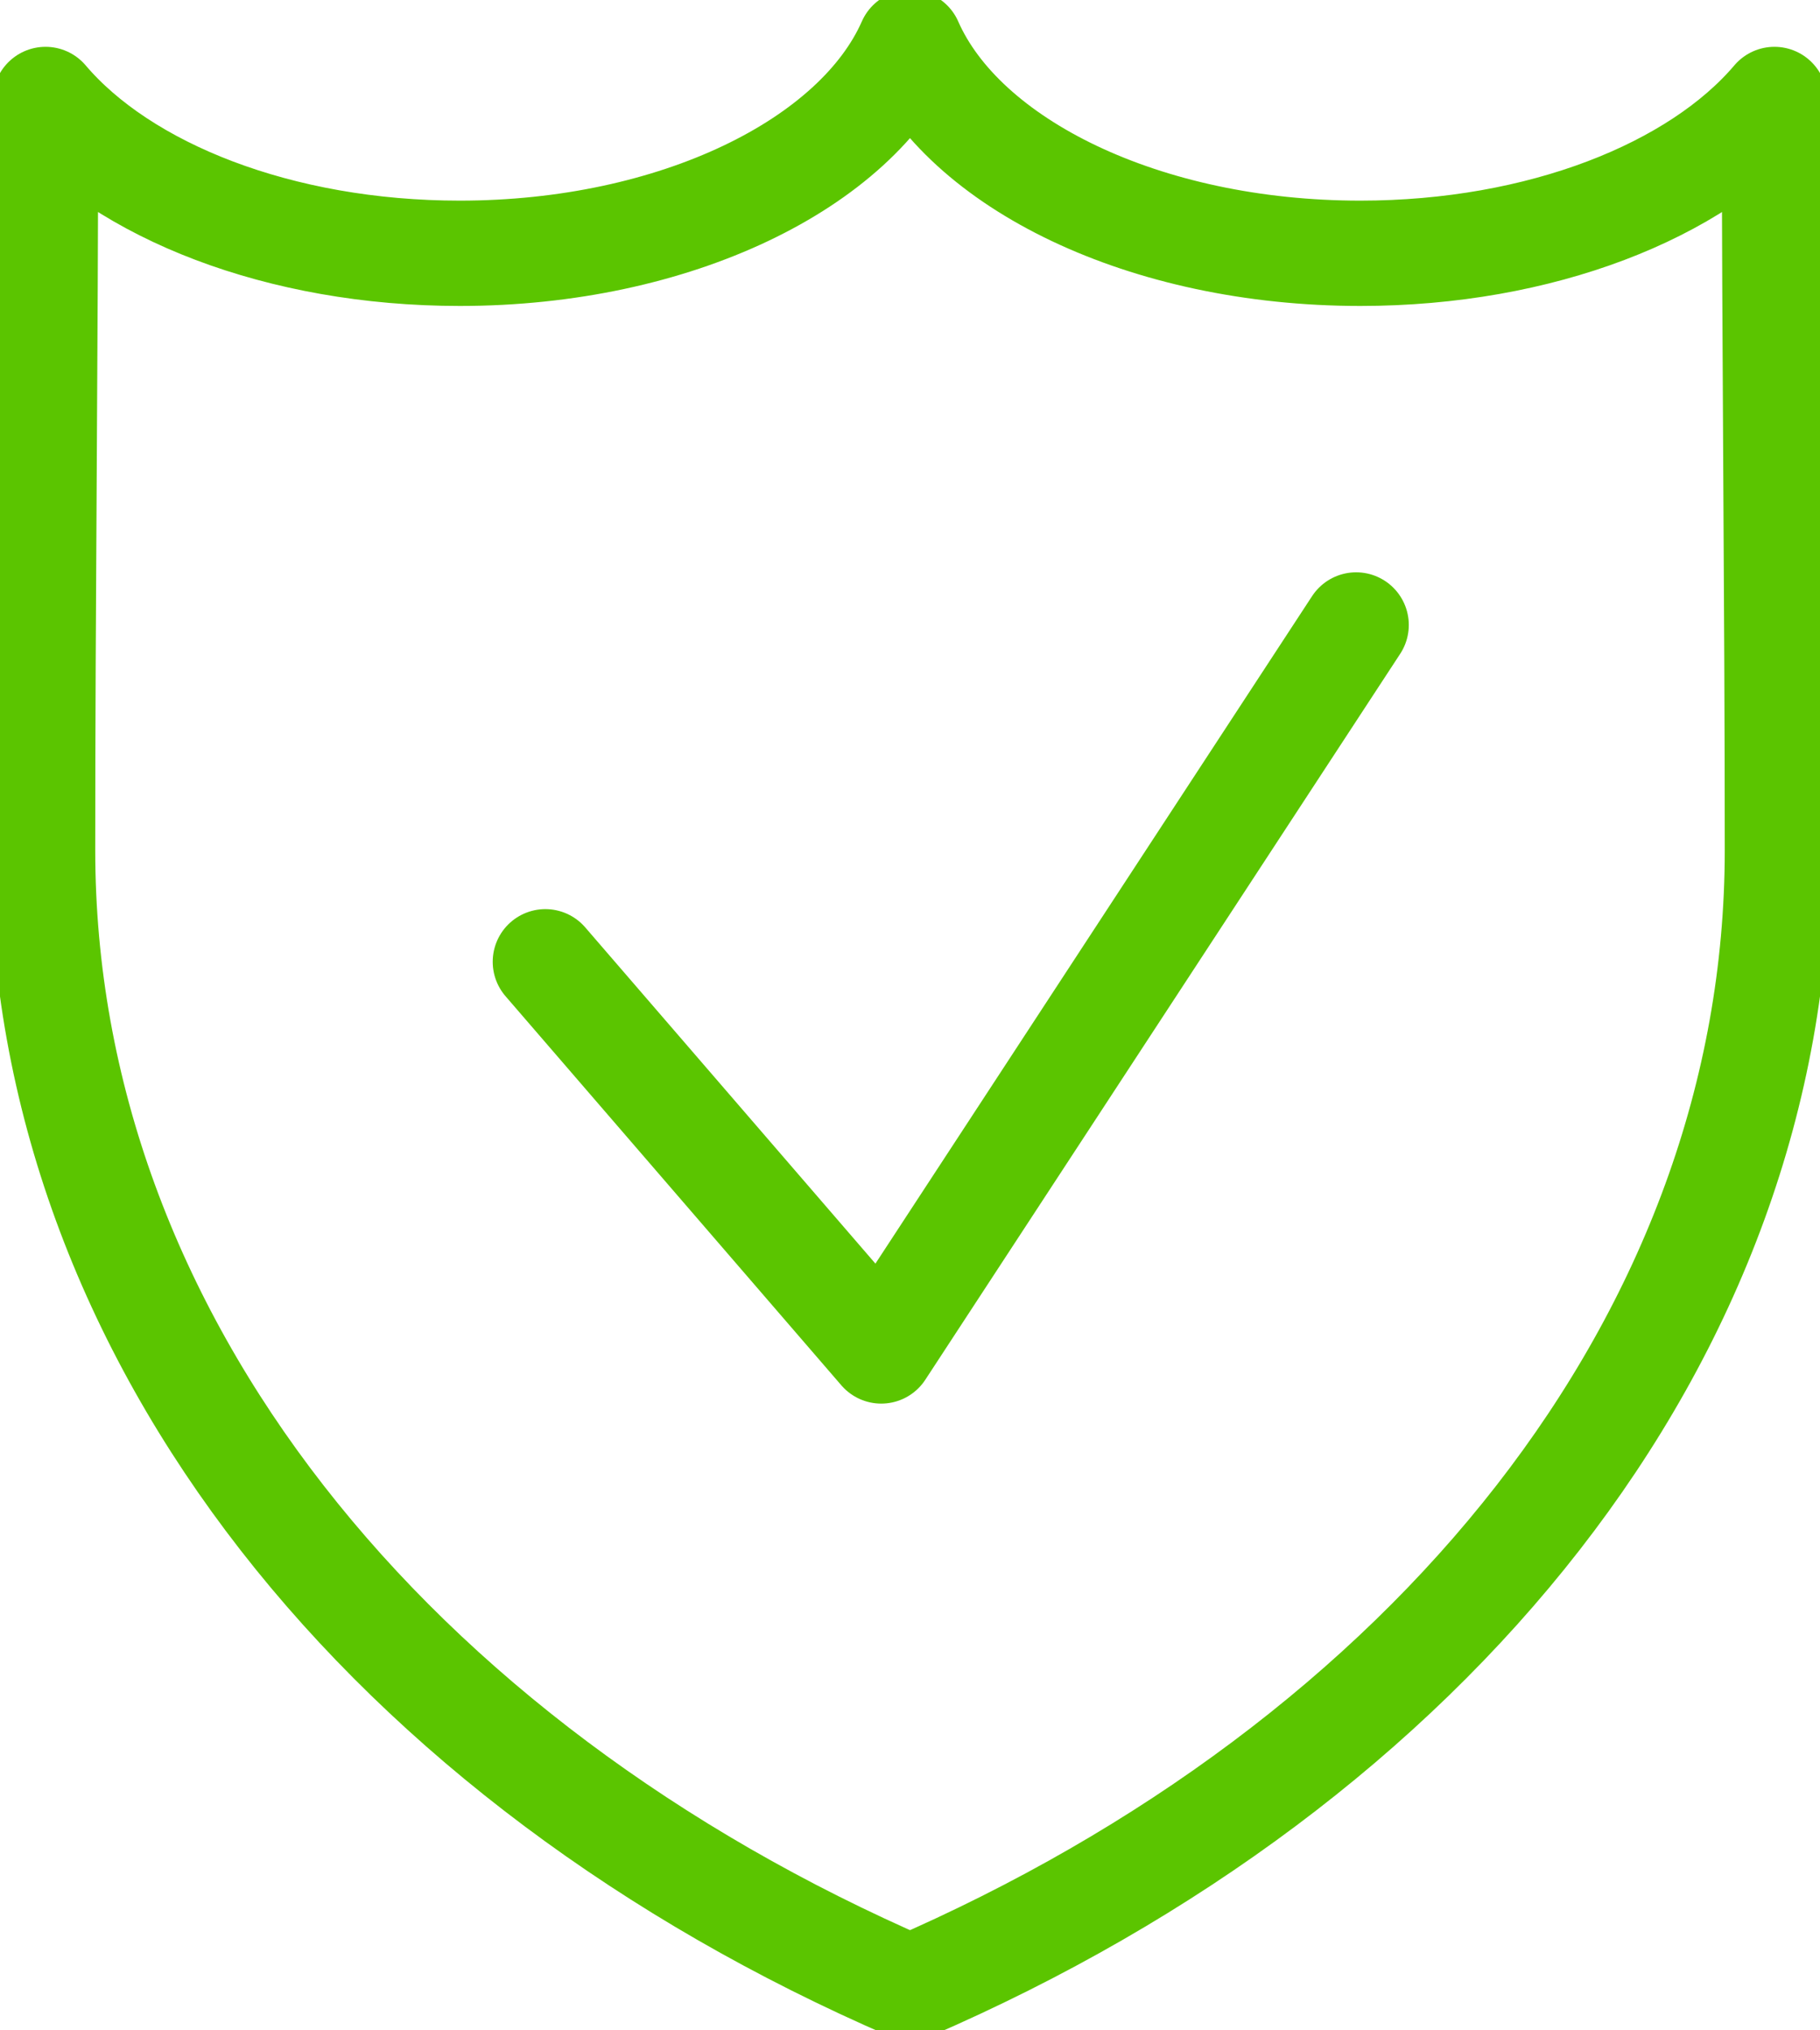 <svg xmlns="http://www.w3.org/2000/svg" xmlns:xlink="http://www.w3.org/1999/xlink" width="34.567" height="38.554" viewBox="0 0 34.567 38.554"><defs><clipPath id="a"><rect width="34.567" height="38.554" fill="none" stroke="#5bc500" stroke-width="2"/></clipPath></defs><g clip-path="url(#a)"><path d="M17.195,37.657C7.36,33.4.72,25.323.72,16.058.72,11.311.776,6.552.776,1.8,2.251,3.536,5.22,4.721,8.643,4.721c4.093,0,7.539-1.7,8.552-4,1.014,2.305,4.458,4,8.553,4,3.423,0,6.392-1.185,7.865-2.921,0,4.752.056,9.51.056,14.257C33.669,25.323,27.029,33.4,17.195,37.657Z" transform="translate(0.089 0.089)" fill="none" stroke="#5bc500" stroke-linecap="round" stroke-linejoin="round" stroke-width="2"/><path d="M9.221,16.961l6.379,7.39,9.02-13.786" transform="translate(1.137 1.303)" fill="none" stroke="#5bc500" stroke-linecap="round" stroke-linejoin="round" stroke-width="2"/></g></svg>